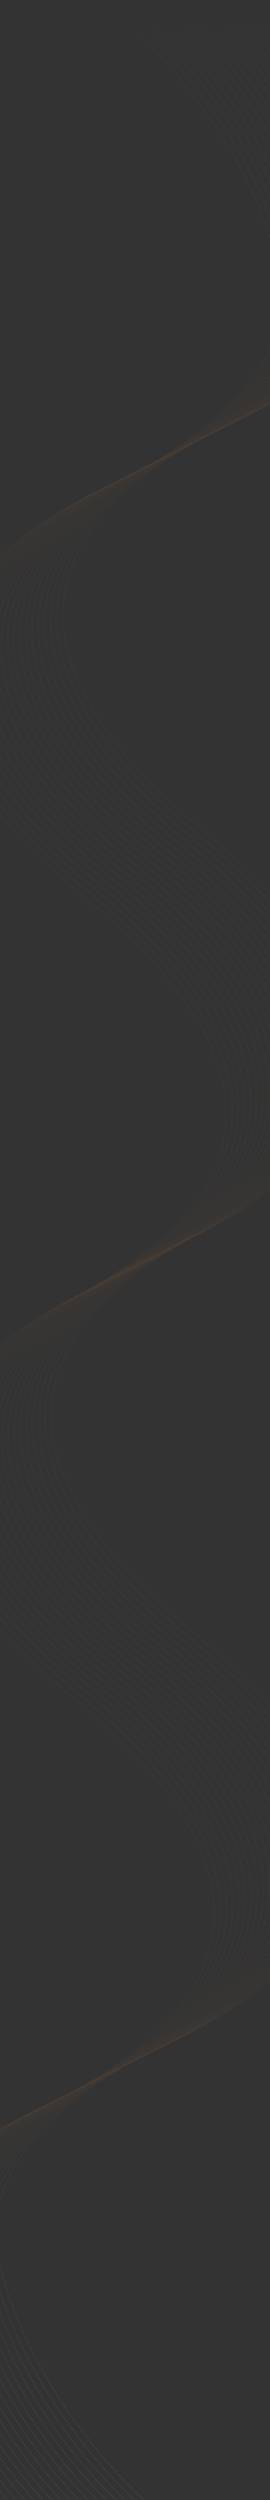 <svg width="375" height="3461" viewBox="0 0 375 3461" fill="none" xmlns="http://www.w3.org/2000/svg">
<rect x="0" y="0" width="375" height="3461" fill="#333333" stroke="none"/>
<g style="mix-blend-mode:plus-lighter" opacity="0.15">
<path fill-rule="evenodd" clip-rule="evenodd" d="M322.606 -75.659C488.118 60.385 578.261 263.689 558.989 356.164C541.478 440.187 467.299 507.57 371.85 560.539C463.295 508.278 533.815 442.315 550.851 360.574C570.176 267.847 479.862 64.391 314.316 -71.681L314.035 -71.34C479.548 64.704 569.691 268.008 550.418 360.484C532.906 444.51 458.722 511.894 363.268 564.865C454.719 512.603 525.244 446.638 542.28 364.893C561.605 272.166 471.292 68.711 305.746 -67.361L305.464 -67.021C470.977 69.023 561.12 272.328 541.847 364.803C524.337 448.823 450.163 516.204 354.719 569.172C446.159 516.912 516.675 450.95 533.709 369.212C553.034 276.485 462.721 73.03 297.174 -63.042L296.894 -62.701C462.406 73.343 552.549 276.647 533.277 369.123C515.766 453.146 441.587 520.528 346.138 573.497C437.583 521.236 508.103 455.273 525.138 373.532C544.463 280.805 454.15 77.35 288.604 -58.722L288.322 -58.382C453.835 77.662 543.978 280.967 524.706 373.443C507.194 457.47 433.008 524.855 337.552 577.825C429.005 525.563 499.532 459.597 516.568 377.852C535.893 285.124 445.579 81.669 280.033 -54.403L279.752 -54.062C445.265 81.982 535.408 285.286 516.135 377.762C498.624 461.785 424.445 529.168 328.995 582.137C420.441 529.876 490.961 463.912 507.997 382.171C527.321 289.444 437.008 85.989 271.462 -50.083L271.181 -49.742C436.693 86.302 526.837 289.605 507.564 382.081C490.053 466.107 415.87 533.491 320.418 586.46C411.867 534.199 482.391 468.234 499.427 386.491C518.752 293.764 428.438 90.308 262.892 -45.764L262.611 -45.423C428.123 90.621 518.267 293.925 498.994 386.401C481.482 470.429 407.295 537.815 311.838 590.785C403.292 538.523 473.819 472.556 490.856 390.81C510.18 298.083 419.867 94.628 254.32 -41.444L254.04 -41.104C419.552 94.94 509.696 298.244 490.423 390.72C473.206 473.332 401.208 539.857 308.075 592.413L308.071 592.406L308.043 592.351C397.17 540.53 465.546 475.447 482.285 395.129C501.61 302.402 411.296 98.947 245.75 -37.125L245.469 -36.784C410.982 99.26 501.125 302.564 481.853 395.04C464.863 476.558 394.533 542.413 303.19 594.639C302.538 594.973 301.887 595.307 301.236 595.642C389.5 543.99 457.086 479.236 473.714 399.449C493.039 306.722 402.726 103.267 237.179 -32.805L237.039 -32.635L236.898 -32.465C402.411 103.579 492.554 306.883 473.281 399.359C456.292 480.878 385.963 546.732 294.62 598.958C293.97 599.29 293.32 599.624 292.671 599.958C380.933 548.306 448.516 483.553 465.144 403.768C484.469 311.041 394.155 107.586 228.609 -28.486L228.328 -28.145C393.841 107.898 483.984 311.203 464.711 403.679C447.722 485.198 377.39 551.054 286.045 603.28C285.396 603.612 284.748 603.944 284.1 604.277C372.362 552.626 439.945 487.873 456.573 408.088C475.898 315.361 385.584 111.905 220.038 -24.166L219.757 -23.826C385.27 112.218 475.413 315.522 456.14 407.998C439.152 489.515 368.824 555.369 277.483 607.594C276.832 607.928 276.18 608.262 275.53 608.597C363.791 556.945 431.374 492.193 448.002 412.408C467.327 319.681 377.013 116.225 211.467 -19.846L211.186 -19.506C376.699 116.538 466.842 319.842 447.569 412.318C430.581 493.833 360.257 559.685 268.92 611.91C268.266 612.244 267.614 612.579 266.962 612.915C355.222 561.264 422.804 496.511 439.431 416.727C458.756 324 368.443 120.545 202.897 -15.527L202.757 -15.357L202.616 -15.187C368.128 120.857 458.272 324.161 438.999 416.637C422.01 498.154 351.683 564.007 260.343 616.233C259.688 616.568 259.035 616.903 258.382 617.24C346.647 565.587 414.233 500.833 430.861 421.046C450.186 328.319 359.872 124.863 194.326 -11.208L194.045 -10.867C359.558 125.176 449.701 328.48 430.428 420.956C413.439 502.475 343.109 568.33 251.765 620.556C251.113 620.889 250.463 621.223 249.813 621.558C338.077 569.906 405.662 505.152 422.29 425.366C441.615 332.639 351.302 129.183 185.755 -6.888L185.615 -6.718L185.474 -6.548C350.987 129.496 441.13 332.8 421.858 425.276C404.869 506.792 334.543 572.645 243.204 624.87C242.549 625.206 241.894 625.541 241.241 625.878C329.505 574.226 397.091 509.472 413.719 429.685C433.044 336.958 342.731 133.503 177.184 -2.569L176.904 -2.229C342.416 133.815 432.559 337.119 413.287 429.595C396.298 511.111 325.973 576.964 234.634 629.189C233.98 629.524 233.326 629.859 232.674 630.195C320.936 578.544 388.521 513.79 405.148 434.004C424.473 341.277 334.16 137.822 168.614 1.751L168.473 1.921L168.333 2.091C333.845 138.135 423.989 341.439 404.716 433.915C387.727 515.434 317.396 581.289 226.052 633.515C225.4 633.849 224.748 634.183 224.097 634.518C312.363 582.866 379.95 518.112 396.578 438.324C415.903 345.597 325.59 142.142 160.043 6.07L159.903 6.241L159.762 6.41C325.275 142.454 415.418 345.759 396.145 438.234C379.157 519.75 308.831 585.603 217.493 637.828C216.84 638.162 216.189 638.497 215.538 638.832C303.798 587.18 371.379 522.428 388.007 442.644C407.332 349.917 317.018 146.462 151.472 10.39L151.191 10.73C316.704 146.774 406.847 350.078 387.574 442.554C370.587 524.065 300.269 589.916 208.937 642.14C207.671 642.788 206.407 643.438 205.146 644.091L205.123 644.044C202.259 645.487 199.409 646.943 196.575 648.411L196.552 648.363C193.688 649.806 190.839 651.263 188.005 652.73L187.981 652.682C185.117 654.126 182.268 655.582 179.434 657.049L179.411 657.002C176.547 658.445 173.698 659.901 170.864 661.368L170.84 661.321C167.976 662.765 165.127 664.221 162.293 665.689L162.269 665.641C159.405 667.084 156.556 668.54 153.722 670.007L153.699 669.96C150.835 671.404 147.985 672.86 145.151 674.327L145.128 674.28C142.264 675.723 139.415 677.179 136.581 678.647L136.557 678.599C27.139 733.743 -60.98 806.157 -80.3 898.864C-99.625 991.591 -50.104 1104.5 115.442 1240.57L115.45 1240.56C279.83 1376.08 328.845 1488.46 309.627 1580.67C290.35 1673.17 202.402 1745.5 93.003 1800.63L93.103 1800.83L93.203 1801.03C96.067 1799.58 98.916 1798.13 101.75 1796.66L101.773 1796.71C104.637 1795.26 107.486 1793.81 110.32 1792.34L110.344 1792.39C113.208 1790.94 116.057 1789.49 118.891 1788.02L118.915 1788.07C121.779 1786.63 124.628 1785.17 127.462 1783.7L127.485 1783.75C130.349 1782.31 133.198 1780.85 136.032 1779.38L136.056 1779.43C138.92 1777.99 141.769 1776.53 144.603 1775.06L144.627 1775.11C147.491 1773.67 150.34 1772.21 153.174 1770.74L153.198 1770.79C156.062 1769.35 158.91 1767.89 161.744 1766.42L161.768 1766.47C164.632 1765.03 167.481 1763.57 170.316 1762.1L170.339 1762.15C173.203 1760.71 176.052 1759.25 178.885 1757.79L178.909 1757.83C181.774 1756.39 184.623 1754.93 187.457 1753.47L187.48 1753.51C190.344 1752.07 193.193 1750.61 196.027 1749.15L196.051 1749.19C198.915 1747.75 201.764 1746.29 204.598 1744.83L204.622 1744.87C207.486 1743.43 210.334 1741.97 213.168 1740.51L213.192 1740.55C216.056 1739.11 218.905 1737.66 221.739 1736.19L221.763 1736.24C224.627 1734.79 227.476 1733.34 230.31 1731.87L230.333 1731.92C233.198 1730.47 236.047 1729.02 238.881 1727.55L238.905 1727.6C241.769 1726.15 244.618 1724.7 247.452 1723.23L247.475 1723.28C250.339 1721.83 253.188 1720.38 256.022 1718.91L256.046 1718.96C258.91 1717.51 261.759 1716.06 264.593 1714.59L264.616 1714.64C374.034 1659.49 462.153 1587.08 481.474 1494.37C500.799 1401.65 451.278 1288.74 285.732 1152.67L285.725 1152.68C121.344 1017.15 72.329 904.777 91.546 812.565C108.534 731.053 178.853 665.201 270.185 612.978C271.451 612.33 272.714 611.68 273.974 611.028L273.998 611.075C276.862 609.631 279.711 608.175 282.546 606.708L282.569 606.756C285.433 605.312 288.282 603.856 291.116 602.389L291.139 602.436C294.004 600.993 296.853 599.537 299.687 598.069L299.71 598.117C302.574 596.673 305.423 595.217 308.257 593.75L308.281 593.797C311.145 592.354 313.994 590.897 316.828 589.43L316.852 589.478C319.716 588.034 322.565 586.578 325.399 585.111L325.422 585.158C328.286 583.715 331.136 582.259 333.969 580.792L333.993 580.839C336.857 579.395 339.707 577.939 342.541 576.472L342.564 576.519C451.982 521.375 540.1 448.962 559.421 356.254C578.746 263.527 488.433 60.072 322.887 -76L322.606 -75.659ZM107.271 694.58C15.826 746.84 -54.694 812.804 -71.73 894.545C-91.055 987.272 -41.534 1100.18 124.012 1236.25L124.02 1236.24C288.401 1371.76 337.415 1484.14 318.198 1576.35C300.685 1660.38 226.496 1727.77 131.036 1780.74C222.493 1728.48 293.023 1662.51 310.06 1580.76C329.385 1488.04 279.864 1375.13 114.317 1239.06L114.31 1239.07C-50.071 1103.54 -99.086 991.166 -79.868 898.954C-62.357 814.931 11.822 747.549 107.271 694.58ZM115.853 690.254C24.402 742.516 -46.123 808.481 -63.159 890.225C-82.484 982.952 -32.963 1095.86 132.583 1231.93L132.591 1231.92C296.971 1367.44 345.986 1479.82 326.769 1572.03C309.257 1656.06 235.075 1723.44 139.622 1776.41C231.071 1724.15 301.595 1658.19 318.631 1576.44C337.956 1483.72 288.435 1370.81 122.888 1234.74L122.881 1234.75C-41.499 1099.22 -90.515 986.847 -71.297 894.634C-53.785 810.608 20.399 743.224 115.853 690.254ZM124.402 685.946C32.962 738.206 -37.554 804.168 -54.589 885.906C-73.913 978.633 -24.392 1091.54 141.154 1227.61L141.162 1227.6C305.542 1363.13 354.557 1475.5 335.339 1567.71C317.827 1651.74 243.641 1719.13 148.183 1772.1C239.637 1719.84 310.165 1653.87 327.201 1572.12C346.526 1479.4 297.005 1366.49 131.459 1230.42L131.451 1230.43C-32.929 1094.9 -81.944 982.527 -62.726 890.315C-45.216 806.295 28.958 738.915 124.402 685.946ZM132.983 681.621C41.538 733.882 -28.982 799.845 -46.017 881.586C-65.342 974.313 -15.821 1087.22 149.725 1223.29L149.733 1223.28C314.113 1358.81 363.128 1471.18 343.91 1563.39C326.398 1647.43 252.207 1714.81 156.745 1767.78C248.203 1715.52 318.735 1649.55 335.772 1567.8C355.097 1475.08 305.576 1362.17 140.029 1226.1L140.022 1226.11C-24.358 1090.58 -73.374 978.208 -54.156 885.996C-36.645 801.973 37.534 734.59 132.983 681.621ZM141.569 677.294C50.116 729.556 -20.411 795.521 -37.447 877.267C-56.772 969.994 -7.251 1082.9 158.296 1218.97L158.303 1218.96C322.683 1354.49 371.699 1466.86 352.481 1559.07C334.969 1643.1 260.783 1710.49 165.327 1763.46C256.78 1711.2 327.306 1645.23 344.343 1563.48C363.668 1470.76 314.147 1357.85 148.6 1221.78L148.593 1221.79C-15.787 1086.26 -64.802 973.888 -45.585 881.676C-28.073 797.649 46.113 730.264 141.569 677.294ZM150.125 672.982C58.679 725.243 -11.84 791.206 -28.876 872.948C-48.201 965.675 1.32 1078.58 166.867 1214.65L166.874 1214.64C331.254 1350.17 380.269 1462.54 361.052 1554.76C343.54 1638.78 269.353 1706.17 173.896 1759.14C265.35 1706.88 335.877 1640.91 352.914 1559.16C372.238 1466.44 322.717 1353.53 157.171 1217.46L157.164 1217.47C-7.217 1081.94 -56.232 969.569 -37.014 877.357C-19.503 793.333 54.676 725.951 150.125 672.982ZM158.703 668.658C67.254 720.92 -3.27 786.884 -20.306 868.628C-39.631 961.355 9.89 1074.26 175.437 1210.33L175.444 1210.32C339.825 1345.85 388.84 1458.22 369.622 1550.44C352.111 1634.46 277.928 1701.85 182.474 1754.82C273.924 1702.55 344.448 1636.59 361.484 1554.85C380.809 1462.12 331.288 1349.21 165.742 1213.14L165.735 1213.15C1.354 1077.63 -47.661 965.25 -28.443 873.037C-10.932 789.012 63.251 721.628 158.703 668.658ZM167.283 664.333C75.829 716.596 5.302 782.562 -11.735 864.309C-31.059 957.036 18.462 1069.94 184.008 1206.01L184.016 1206C348.396 1341.53 397.41 1453.9 378.193 1546.12C360.682 1630.14 286.503 1697.52 191.054 1750.49C282.5 1698.23 353.019 1632.27 370.055 1550.53C389.38 1457.8 339.859 1344.89 174.312 1208.82L174.305 1208.83C9.925 1073.31 -39.09 960.93 -19.873 868.718C-2.361 784.69 71.826 717.304 167.283 664.333ZM171.05 662.712L171.078 662.767C81.951 714.588 13.574 779.672 -3.164 859.989C-22.489 952.716 27.032 1065.62 192.578 1201.69L192.586 1201.69C356.966 1337.21 405.982 1449.58 386.764 1541.8C369.254 1625.82 295.079 1693.2 199.635 1746.17C291.076 1693.91 361.591 1627.94 378.625 1546.21C397.95 1453.48 348.429 1340.57 182.883 1204.5L182.876 1204.51C18.495 1068.99 -30.52 956.61 -11.302 864.398C5.915 781.786 77.913 715.261 171.046 662.705L171.05 662.712ZM177.885 659.477C89.621 711.129 22.035 775.883 5.407 855.669C-13.918 948.396 35.603 1061.3 201.149 1197.37L201.157 1197.37C365.537 1332.89 414.552 1445.27 395.334 1537.48C377.823 1621.5 303.64 1688.89 208.188 1741.86C299.637 1689.59 370.161 1623.63 387.197 1541.89C406.521 1449.16 357 1336.25 191.454 1200.18L191.446 1200.19C27.066 1064.67 -21.949 952.291 -2.731 860.079C14.258 778.56 84.588 712.705 175.932 660.479C176.583 660.145 177.235 659.812 177.885 659.477ZM186.451 655.16C98.189 706.811 30.605 771.565 13.977 851.35C-5.348 944.077 44.173 1056.98 209.719 1193.06L209.727 1193.05C374.108 1328.57 423.123 1440.95 403.905 1533.16C386.394 1617.18 312.216 1684.56 216.768 1737.53C308.213 1685.27 378.731 1619.31 395.767 1537.57C415.092 1444.84 365.571 1331.93 200.024 1195.86L200.018 1195.87C35.637 1060.35 -13.378 947.971 5.839 855.759C22.828 774.241 93.157 708.387 184.5 656.161C185.151 655.828 185.801 655.494 186.451 655.16ZM195.02 650.841C106.759 702.492 39.176 767.246 22.548 847.031C3.223 939.758 52.744 1052.66 218.291 1188.74L218.298 1188.73C382.678 1324.25 431.693 1436.63 412.476 1528.84C394.965 1612.86 320.791 1680.24 225.347 1733.21C316.788 1680.95 387.303 1614.99 404.338 1533.25C423.663 1440.52 374.141 1327.61 208.595 1191.54L208.588 1191.55C44.208 1056.03 -4.808 943.652 14.41 851.44C31.399 769.92 101.73 704.065 193.075 651.839C193.724 651.507 194.373 651.174 195.02 650.841ZM203.592 646.521C115.33 698.172 47.747 762.926 31.119 842.711C11.794 935.438 61.315 1048.34 226.861 1184.42L226.869 1184.41C391.249 1319.93 440.264 1432.31 421.047 1524.52C403.535 1608.55 329.348 1675.93 233.89 1728.9C325.344 1676.64 395.872 1610.67 412.908 1528.93C432.233 1436.2 382.712 1323.29 217.166 1187.22L217.158 1187.23C52.778 1051.71 3.763 939.333 22.981 847.12C39.97 765.602 110.299 699.748 201.641 647.522C202.292 647.189 202.942 646.855 203.592 646.521ZM212.159 642.203C123.899 693.854 56.317 758.607 39.69 838.391C20.365 931.118 69.885 1044.03 235.432 1180.1L235.439 1180.09C399.82 1315.61 448.834 1427.99 429.617 1520.2C412.105 1604.22 337.923 1671.61 242.47 1724.58C333.92 1672.32 404.443 1606.35 421.479 1524.61C440.804 1431.88 391.283 1318.97 225.737 1182.9L225.73 1182.91C61.349 1047.39 12.334 935.013 31.552 842.801C48.54 761.286 118.863 695.434 210.199 643.21C210.853 642.875 211.506 642.539 212.159 642.203ZM220.737 637.88C132.473 689.532 64.888 754.286 48.26 834.073C28.936 926.8 78.456 1039.71 244.003 1175.78L244.01 1175.77C408.391 1311.29 457.406 1423.67 438.188 1515.88C420.677 1599.9 346.497 1667.29 251.048 1720.26C342.494 1667.99 413.014 1602.03 430.049 1520.29C449.374 1427.56 399.853 1314.66 234.307 1178.58L234.299 1178.59C69.919 1043.07 20.904 930.694 40.122 838.482C57.11 756.964 127.438 691.111 218.778 638.885C219.432 638.551 220.085 638.216 220.737 637.88ZM229.306 633.561C141.043 685.213 73.459 749.966 56.831 829.752C37.506 922.479 87.027 1035.39 252.573 1171.46L252.581 1171.45C416.961 1306.97 465.976 1419.35 446.758 1511.56C429.246 1595.59 355.061 1662.97 259.605 1715.94C351.058 1663.68 421.584 1597.72 438.62 1515.97C457.945 1423.24 408.424 1310.34 242.878 1174.26L242.871 1174.27C78.49 1038.75 29.475 926.374 48.693 834.162C65.682 752.643 136.012 686.788 227.356 634.562C228.007 634.229 228.657 633.895 229.306 633.561ZM237.881 629.24C149.616 680.892 82.03 745.646 65.402 825.433C46.077 918.16 95.598 1031.07 261.144 1167.14L261.152 1167.13C425.532 1302.65 474.547 1415.03 455.329 1507.24C437.818 1591.26 363.639 1658.65 268.19 1711.62C359.636 1659.35 430.155 1593.39 447.191 1511.65C466.516 1418.92 416.995 1306.02 251.449 1169.95L251.441 1169.95C87.061 1034.43 38.046 922.055 57.263 829.842C74.252 748.326 144.578 682.473 235.918 630.248C236.573 629.912 237.227 629.576 237.881 629.24ZM246.448 624.922C158.185 676.574 90.6 741.328 73.972 821.114C54.648 913.841 104.169 1026.75 269.715 1162.82L269.722 1162.81C434.103 1298.33 483.118 1410.71 463.9 1502.92C446.389 1586.94 372.215 1654.32 276.772 1707.29C368.212 1655.03 438.727 1589.07 455.762 1507.33C475.087 1414.6 425.566 1301.7 260.019 1165.63L260.012 1165.63C95.632 1030.11 46.617 917.735 65.834 825.523C82.823 744.006 153.15 678.152 244.49 625.927C245.143 625.593 245.796 625.258 246.448 624.922ZM255.024 620.6C166.758 672.252 99.171 737.006 82.543 816.794C63.218 909.521 112.739 1022.43 278.285 1158.5L278.293 1158.49C442.674 1294.01 491.688 1406.39 472.471 1498.6C454.959 1582.63 380.775 1650.01 285.32 1702.98C376.771 1650.72 447.296 1584.76 464.332 1503.01C483.657 1410.28 434.137 1297.38 268.591 1161.31L268.583 1161.32C104.203 1025.79 55.187 913.416 74.405 821.204C91.394 739.685 161.723 673.83 253.067 621.605C253.72 621.27 254.372 620.935 255.024 620.6ZM263.587 616.285C175.325 667.936 107.742 732.69 91.114 812.475C71.789 905.202 121.31 1018.11 286.856 1154.18L286.864 1154.17C451.244 1289.69 500.259 1402.07 481.041 1494.28C463.53 1578.31 389.351 1645.69 293.902 1698.66C385.348 1646.4 455.868 1580.43 472.903 1498.69C492.228 1405.97 442.707 1293.06 277.161 1156.99L277.153 1157C112.773 1021.47 63.758 909.096 82.976 816.884C99.964 735.369 170.288 669.516 261.626 617.291C262.28 616.956 262.934 616.621 263.587 616.285ZM175.685 660.111C175.668 660.12 175.651 660.128 175.634 660.136C175.698 660.101 175.762 660.065 175.827 660.03C175.779 660.057 175.732 660.084 175.685 660.111ZM303.294 595.089C303.342 595.062 303.389 595.034 303.437 595.007C303.453 594.998 303.47 594.99 303.487 594.982C303.423 595.017 303.358 595.053 303.294 595.089Z" fill="url(#paint0_linear_7177_211)"/>
<path fill-rule="evenodd" clip-rule="evenodd" d="M62.395 3576.66C-103.118 3440.62 -193.261 3237.31 -173.989 3144.84C-156.478 3060.81 -82.299 2993.43 13.15 2940.46C-78.295 2992.72 -148.815 3058.69 -165.851 3140.43C-185.176 3233.15 -94.862 3436.61 70.684 3572.68L70.965 3572.34C-94.548 3436.3 -184.691 3232.99 -165.418 3140.52C-147.906 3056.49 -73.722 2989.11 21.732 2936.14C-69.719 2988.4 -140.244 3054.36 -157.28 3136.11C-176.605 3228.83 -86.292 3432.29 79.254 3568.36L79.536 3568.02C-85.977 3431.98 -176.12 3228.67 -156.847 3136.2C-139.337 3052.18 -65.163 2984.8 30.281 2931.83C-61.16 2984.09 -131.675 3050.05 -148.709 3131.79C-168.034 3224.51 -77.721 3427.97 87.826 3564.04L88.106 3563.7C-77.406 3427.66 -167.549 3224.35 -148.277 3131.88C-130.766 3047.85 -56.587 2980.47 38.862 2927.5C-52.583 2979.76 -123.103 3045.73 -140.138 3127.47C-159.463 3220.19 -69.15 3423.65 96.397 3559.72L96.678 3559.38C-68.835 3423.34 -158.978 3220.03 -139.706 3127.56C-122.194 3043.53 -48.008 2976.15 47.448 2923.18C-44.005 2975.44 -114.531 3041.4 -131.568 3123.15C-150.893 3215.88 -60.579 3419.33 104.967 3555.4L105.248 3555.06C-60.265 3419.02 -150.408 3215.71 -131.135 3123.24C-113.624 3039.22 -39.445 2971.83 56.005 2918.86C-35.441 2971.12 -105.961 3037.09 -122.997 3118.83C-142.321 3211.56 -52.008 3415.01 113.538 3551.08L113.819 3550.74C-51.694 3414.7 -141.837 3211.39 -122.564 3118.92C-105.053 3034.89 -30.87 2967.51 64.582 2914.54C-26.867 2966.8 -97.391 3032.77 -114.427 3114.51C-133.752 3207.24 -43.438 3410.69 122.108 3546.76L122.389 3546.42C-43.123 3410.38 -133.267 3207.08 -113.994 3114.6C-96.482 3030.57 -22.295 2963.19 73.162 2910.22C-18.291 2962.48 -88.819 3028.44 -105.855 3110.19C-125.18 3202.92 -34.867 3406.37 130.68 3542.44L130.96 3542.1C-34.552 3406.06 -124.696 3202.76 -105.423 3110.28C-88.206 3027.67 -16.208 2961.14 76.925 2908.59L76.929 2908.59L76.957 2908.65C-12.17 2960.47 -80.546 3025.55 -97.285 3105.87C-116.61 3198.6 -26.296 3402.05 139.25 3538.12L139.531 3537.78C-25.982 3401.74 -116.125 3198.44 -96.853 3105.96C-79.864 3024.44 -9.533 2958.59 81.811 2906.36C82.462 2906.03 83.113 2905.69 83.763 2905.36C-4.501 2957.01 -72.086 3021.76 -88.714 3101.55C-108.039 3194.28 -17.726 3397.73 147.821 3533.8L147.961 3533.63L148.102 3533.47C-17.411 3397.42 -107.554 3194.12 -88.281 3101.64C-71.292 3020.12 -0.963 2954.27 90.38 2902.04C91.03 2901.71 91.68 2901.38 92.329 2901.04C4.067 2952.69 -63.516 3017.45 -80.144 3097.23C-99.469 3189.96 -9.155 3393.41 156.391 3529.49L156.672 3529.15C-8.84 3393.1 -98.984 3189.8 -79.712 3097.32C-62.722 3015.8 7.61 2949.95 98.955 2897.72C99.604 2897.39 100.252 2897.06 100.9 2896.72C12.638 2948.37 -54.945 3013.13 -71.573 3092.91C-90.898 3185.64 -0.584 3389.09 164.962 3525.17L165.243 3524.83C-0.27 3388.78 -90.413 3185.48 -71.14 3093C-54.151 3011.49 16.176 2945.63 107.517 2893.41C108.168 2893.07 108.82 2892.74 109.47 2892.4C21.209 2944.05 -46.374 3008.81 -63.002 3088.59C-82.327 3181.32 7.987 3384.77 173.533 3520.85L173.814 3520.51C8.301 3384.46 -81.842 3181.16 -62.569 3088.68C-45.581 3007.17 24.743 2941.31 116.08 2889.09C116.734 2888.76 117.386 2888.42 118.038 2888.09C29.778 2939.74 -37.804 3004.49 -54.431 3084.27C-73.756 3177 16.557 3380.46 182.103 3516.53L182.243 3516.36L182.384 3516.19C16.872 3380.14 -73.272 3176.84 -53.999 3084.36C-37.01 3002.85 33.317 2936.99 124.657 2884.77C125.312 2884.43 125.965 2884.1 126.618 2883.76C38.353 2935.41 -29.233 3000.17 -45.861 3079.95C-65.186 3172.68 25.128 3376.14 190.674 3512.21L190.955 3511.87C25.442 3375.82 -64.701 3172.52 -45.428 3080.04C-28.439 2998.52 41.891 2932.67 133.235 2880.44C133.887 2880.11 134.537 2879.78 135.187 2879.44C46.923 2931.09 -20.662 2995.85 -37.29 3075.63C-56.615 3168.36 33.699 3371.82 199.245 3507.89L199.385 3507.72L199.526 3507.55C34.013 3371.5 -56.13 3168.2 -36.858 3075.72C-19.869 2994.21 50.457 2928.35 141.796 2876.13C142.451 2875.79 143.106 2875.46 143.759 2875.12C55.495 2926.77 -12.091 2991.53 -28.719 3071.31C-48.044 3164.04 42.269 3367.5 207.816 3503.57L208.096 3503.23C42.584 3367.19 -47.559 3163.88 -28.287 3071.41C-11.298 2989.89 59.027 2924.04 150.366 2871.81C151.02 2871.48 151.674 2871.14 152.326 2870.8C64.064 2922.46 -3.521 2987.21 -20.148 3067C-39.473 3159.72 50.84 3363.18 216.386 3499.25L216.527 3499.08L216.667 3498.91C51.155 3362.86 -38.989 3159.56 -19.716 3067.09C-2.727 2985.57 67.604 2919.71 158.948 2867.49C159.6 2867.15 160.252 2866.82 160.903 2866.48C72.637 2918.13 5.05 2982.89 -11.578 3062.68C-30.903 3155.4 59.41 3358.86 224.957 3494.93L225.097 3494.76L225.238 3494.59C59.725 3358.55 -30.418 3155.24 -11.145 3062.77C5.843 2981.25 76.169 2915.4 167.507 2863.17C168.16 2862.84 168.811 2862.5 169.462 2862.17C81.202 2913.82 13.621 2978.57 -3.007 3058.36C-22.332 3151.08 67.981 3354.54 233.528 3490.61L233.809 3490.27C68.296 3354.23 -21.847 3150.92 -2.574 3058.45C14.413 2976.94 84.731 2911.08 176.063 2858.86C177.329 2858.21 178.593 2857.56 179.854 2856.91L179.877 2856.96C182.741 2855.51 185.591 2854.06 188.425 2852.59L188.448 2852.64C191.312 2851.19 194.161 2849.74 196.995 2848.27L197.019 2848.32C199.883 2846.87 202.732 2845.42 205.566 2843.95L205.59 2844C208.453 2842.55 211.302 2841.1 214.136 2839.63L214.16 2839.68C217.024 2838.24 219.873 2836.78 222.707 2835.31L222.731 2835.36C225.595 2833.92 228.444 2832.46 231.278 2830.99L231.301 2831.04C234.165 2829.6 237.015 2828.14 239.849 2826.67L239.872 2826.72C242.736 2825.28 245.585 2823.82 248.419 2822.35L248.443 2822.4C357.861 2767.26 445.98 2694.84 465.301 2602.14C484.625 2509.41 435.104 2396.5 269.558 2260.43L269.55 2260.44C105.17 2124.92 56.155 2012.54 75.373 1920.33C94.65 1827.83 182.598 1755.5 291.997 1700.37L291.897 1700.17L291.797 1699.97C288.933 1701.42 286.084 1702.87 283.25 1704.34L283.227 1704.29C280.363 1705.74 277.514 1707.19 274.68 1708.66L274.656 1708.61C271.792 1710.06 268.943 1711.51 266.109 1712.98L266.085 1712.93C263.221 1714.38 260.372 1715.83 257.538 1717.3L257.515 1717.25C254.651 1718.69 251.802 1720.15 248.968 1721.62L248.944 1721.57C246.08 1723.01 243.231 1724.47 240.397 1725.94L240.373 1725.89C237.509 1727.33 234.66 1728.79 231.826 1730.26L231.802 1730.21C228.938 1731.65 226.09 1733.11 223.256 1734.58L223.232 1734.53C220.368 1735.97 217.519 1737.43 214.684 1738.9L214.661 1738.85C211.797 1740.29 208.948 1741.75 206.115 1743.21L206.091 1743.17C203.226 1744.61 200.377 1746.07 197.543 1747.53L197.52 1747.49C194.656 1748.93 191.807 1750.39 188.973 1751.85L188.949 1751.81C186.085 1753.25 183.236 1754.71 180.402 1756.17L180.378 1756.13C177.514 1757.57 174.666 1759.03 171.832 1760.49L171.808 1760.45C168.944 1761.89 166.095 1763.34 163.261 1764.81L163.237 1764.77C160.373 1766.21 157.524 1767.66 154.69 1769.13L154.667 1769.08C151.802 1770.53 148.953 1771.98 146.119 1773.45L146.095 1773.4C143.231 1774.85 140.382 1776.3 137.548 1777.77L137.525 1777.72C134.661 1779.17 131.812 1780.62 128.978 1782.09L128.954 1782.04C126.09 1783.49 123.241 1784.94 120.407 1786.41L120.384 1786.36C10.966 1841.51 -77.153 1913.92 -96.474 2006.63C-115.799 2099.35 -66.278 2212.26 99.268 2348.33L99.275 2348.32C263.656 2483.85 312.671 2596.22 293.454 2688.44C276.466 2769.95 206.147 2835.8 114.815 2888.02C113.549 2888.67 112.286 2889.32 111.026 2889.97L111.002 2889.93C108.138 2891.37 105.289 2892.82 102.454 2894.29L102.431 2894.24C99.567 2895.69 96.718 2897.14 93.885 2898.61L93.861 2898.56C90.996 2900.01 88.147 2901.46 85.313 2902.93L85.29 2902.88C82.426 2904.33 79.577 2905.78 76.743 2907.25L76.719 2907.2C73.855 2908.65 71.006 2910.1 68.172 2911.57L68.148 2911.52C65.284 2912.97 62.435 2914.42 59.601 2915.89L59.578 2915.84C56.714 2917.29 53.864 2918.74 51.031 2920.21L51.007 2920.16C48.143 2921.6 45.294 2923.06 42.459 2924.53L42.436 2924.48C-66.982 2979.63 -155.1 3052.04 -174.421 3144.75C-193.746 3237.47 -103.433 3440.93 62.113 3577L62.395 3576.66ZM277.729 2806.42C369.174 2754.16 439.694 2688.2 456.73 2606.46C476.055 2513.73 426.534 2400.82 260.988 2264.75L260.98 2264.76C96.599 2129.24 47.585 2016.86 66.802 1924.65C84.315 1840.62 158.504 1773.23 253.964 1720.26C162.507 1772.52 91.977 1838.49 74.94 1920.24C55.615 2012.96 105.136 2125.87 270.683 2261.94L270.69 2261.93C435.07 2397.46 484.086 2509.83 464.868 2602.05C447.357 2686.07 373.178 2753.45 277.729 2806.42ZM269.147 2810.75C360.598 2758.48 431.123 2692.52 448.159 2610.77C467.484 2518.05 417.963 2405.14 252.417 2269.07L252.409 2269.08C88.028 2133.56 39.014 2021.18 58.231 1928.97C75.743 1844.94 149.925 1777.56 245.378 1724.59C153.929 1776.85 83.405 1842.81 66.369 1924.56C47.044 2017.28 96.565 2130.19 262.112 2266.26L262.119 2266.25C426.499 2401.78 475.515 2514.15 456.297 2606.37C438.785 2690.39 364.601 2757.78 269.147 2810.75ZM260.598 2815.05C352.038 2762.79 422.554 2696.83 439.589 2615.09C458.913 2522.37 409.392 2409.46 243.846 2273.39L243.838 2273.4C79.458 2137.87 30.443 2025.5 49.661 1933.29C67.173 1849.26 141.359 1781.87 236.817 1728.9C145.363 1781.16 74.835 1847.13 57.799 1928.88C38.474 2021.6 87.995 2134.51 253.541 2270.58L253.549 2270.57C417.929 2406.1 466.944 2518.47 447.726 2610.69C430.216 2694.71 356.042 2762.09 260.598 2815.05ZM252.017 2819.38C343.462 2767.12 413.982 2701.15 431.017 2619.41C450.342 2526.69 400.821 2413.78 235.275 2277.71L235.267 2277.72C70.887 2142.19 21.872 2029.82 41.09 1937.61C58.602 1853.58 132.793 1786.19 228.255 1733.22C136.797 1785.48 66.265 1851.45 49.228 1933.2C29.903 2025.92 79.424 2138.83 244.971 2274.9L244.978 2274.89C409.358 2410.42 458.374 2522.79 439.156 2615C421.645 2699.03 347.466 2766.41 252.017 2819.38ZM243.431 2823.71C334.884 2771.44 405.411 2705.48 422.447 2623.73C441.772 2531.01 392.251 2418.1 226.704 2282.03L226.697 2282.04C62.317 2146.51 13.302 2034.14 32.519 1941.93C50.031 1857.9 124.217 1790.51 219.673 1737.54C128.22 1789.8 57.694 1855.77 40.657 1937.52C21.332 2030.24 70.853 2143.15 236.4 2279.22L236.407 2279.21C400.787 2414.74 449.803 2527.11 430.585 2619.32C413.073 2703.35 338.887 2770.74 243.431 2823.71ZM234.875 2828.02C326.321 2775.76 396.84 2709.79 413.876 2628.05C433.201 2535.33 383.68 2422.42 218.133 2286.35L218.126 2286.36C53.746 2150.83 4.731 2038.46 23.948 1946.24C41.46 1862.22 115.647 1794.83 211.104 1741.86C119.65 1794.12 49.123 1860.09 32.087 1941.84C12.762 2034.56 62.283 2147.47 227.829 2283.54L227.836 2283.53C392.217 2419.06 441.232 2531.43 422.014 2623.64C404.503 2707.67 330.324 2775.05 234.875 2828.02ZM226.297 2832.34C317.746 2780.08 388.27 2714.12 405.306 2632.37C424.631 2539.65 375.11 2426.74 209.563 2290.67L209.556 2290.68C45.175 2155.15 -3.84 2042.78 15.378 1950.56C32.889 1866.54 107.072 1799.15 202.526 1746.18C111.076 1798.45 40.552 1864.41 23.516 1946.15C4.191 2038.88 53.712 2151.79 219.258 2287.86L219.265 2287.85C383.646 2423.37 432.661 2535.75 413.443 2627.96C395.932 2711.99 321.75 2779.37 226.297 2832.34ZM217.717 2836.67C309.171 2784.4 379.698 2718.44 396.735 2636.69C416.06 2543.96 366.539 2431.06 200.992 2294.99L200.984 2295C36.604 2159.47 -12.411 2047.1 6.807 1954.88C24.318 1870.86 98.497 1803.48 193.946 1750.51C102.5 1802.77 31.981 1868.73 14.945 1950.47C-4.38 2043.2 45.142 2156.11 210.688 2292.18L210.695 2292.17C375.075 2427.69 424.091 2540.07 404.873 2632.28C387.361 2716.31 313.174 2783.7 217.717 2836.67ZM213.95 2838.29L213.922 2838.23C303.049 2786.41 371.426 2721.33 388.164 2641.01C407.489 2548.28 357.968 2435.38 192.422 2299.31L192.414 2299.31C28.034 2163.79 -20.982 2051.42 -1.764 1959.2C15.746 1875.18 89.921 1807.8 185.365 1754.83C93.924 1807.09 23.409 1873.06 6.375 1954.79C-12.95 2047.52 36.571 2160.43 202.117 2296.5L202.124 2296.49C366.505 2432.01 415.52 2544.39 396.302 2636.6C379.085 2719.21 307.087 2785.74 213.954 2838.29L213.95 2838.29ZM207.115 2841.52C295.379 2789.87 362.965 2725.12 379.593 2645.33C398.918 2552.6 349.397 2439.7 183.851 2303.63L183.843 2303.63C19.463 2168.11 -29.552 2055.73 -10.334 1963.52C7.177 1879.5 81.36 1812.11 176.812 1759.14C85.363 1811.41 14.839 1877.37 -2.197 1959.11C-21.521 2051.84 28 2164.75 193.546 2300.82L193.554 2300.81C357.934 2436.33 406.949 2548.71 387.731 2640.92C370.742 2722.44 300.412 2788.3 209.068 2840.52C208.417 2840.85 207.765 2841.19 207.115 2841.52ZM198.549 2845.84C286.811 2794.19 354.395 2729.44 371.023 2649.65C390.348 2556.92 340.827 2444.02 175.281 2307.94L175.273 2307.95C10.892 2172.43 -38.123 2060.05 -18.905 1967.84C-1.394 1883.82 72.784 1816.44 168.232 1763.47C76.787 1815.73 6.269 1881.69 -10.767 1963.43C-30.091 2056.16 19.429 2169.07 184.976 2305.14L184.982 2305.13C349.363 2440.65 398.378 2553.03 379.161 2645.24C362.172 2726.76 291.843 2792.61 200.5 2844.84C199.849 2845.17 199.199 2845.51 198.549 2845.84ZM189.98 2850.16C278.241 2798.51 345.824 2733.75 362.452 2653.97C381.777 2561.24 332.256 2448.34 166.709 2312.26L166.702 2312.27C2.322 2176.75 -46.693 2064.37 -27.476 1972.16C-9.965 1888.14 64.209 1820.76 159.653 1767.79C68.212 1820.05 -2.303 1886.01 -19.338 1967.75C-38.663 2060.48 10.858 2173.39 176.405 2309.46L176.412 2309.45C340.792 2444.97 389.808 2557.35 370.59 2649.56C353.601 2731.08 283.27 2796.93 191.925 2849.16C191.276 2849.49 190.627 2849.83 189.98 2850.16ZM181.408 2854.48C269.67 2802.83 337.253 2738.07 353.881 2658.29C373.206 2565.56 323.685 2452.66 158.139 2316.58L158.131 2316.59C-6.249 2181.07 -55.264 2068.69 -36.047 1976.48C-18.535 1892.45 55.653 1825.07 151.11 1772.1C59.656 1824.36 -10.872 1890.33 -27.908 1972.07C-47.233 2064.8 2.288 2177.71 167.834 2313.78L167.842 2313.77C332.222 2449.29 381.237 2561.67 362.019 2653.88C345.03 2735.4 274.701 2801.25 183.359 2853.48C182.708 2853.81 182.058 2854.15 181.408 2854.48ZM172.841 2858.8C261.101 2807.15 328.683 2742.39 345.31 2662.61C364.635 2569.88 315.115 2456.97 149.568 2320.9L149.561 2320.91C-14.82 2185.39 -63.834 2073.01 -44.617 1980.8C-27.105 1896.78 47.077 1829.39 142.53 1776.42C51.08 1828.68 -19.443 1894.65 -36.479 1976.39C-55.804 2069.12 -6.283 2182.03 159.263 2318.1L159.27 2318.09C323.651 2453.61 372.666 2565.99 353.448 2658.2C336.46 2739.71 266.137 2805.57 174.801 2857.79C174.147 2858.13 173.494 2858.46 172.841 2858.8ZM164.263 2863.12C252.527 2811.47 320.112 2746.71 336.74 2666.93C356.064 2574.2 306.544 2461.29 140.997 2325.22L140.99 2325.23C-23.391 2189.71 -72.406 2077.33 -53.188 1985.12C-35.677 1901.1 38.503 1833.71 133.952 1780.74C42.506 1833.01 -28.014 1898.97 -45.049 1980.71C-64.374 2073.44 -14.853 2186.34 150.693 2322.42L150.701 2322.41C315.081 2457.93 364.096 2570.31 344.878 2662.52C327.89 2744.04 257.562 2809.89 166.222 2862.11C165.568 2862.45 164.915 2862.78 164.263 2863.12ZM155.694 2867.44C243.957 2815.79 311.541 2751.03 328.169 2671.25C347.494 2578.52 297.973 2465.61 132.427 2329.54L132.419 2329.55C-31.961 2194.03 -80.976 2081.65 -61.758 1989.44C-44.246 1905.41 29.939 1838.03 125.395 1785.06C33.942 1837.32 -36.584 1903.28 -53.62 1985.03C-72.945 2077.76 -23.424 2190.66 142.122 2326.74L142.129 2326.73C306.51 2462.25 355.525 2574.63 336.307 2666.84C319.318 2748.36 248.988 2814.21 157.644 2866.44C156.993 2866.77 156.343 2867.1 155.694 2867.44ZM147.119 2871.76C235.384 2820.11 302.97 2755.35 319.598 2675.57C338.923 2582.84 289.402 2469.93 123.856 2333.86L123.848 2333.87C-40.532 2198.35 -89.547 2085.97 -70.329 1993.76C-52.819 1909.74 21.361 1842.35 116.81 1789.38C25.364 1841.65 -45.155 1907.61 -62.191 1989.35C-81.516 2082.08 -31.995 2194.98 133.551 2331.05L133.559 2331.05C297.939 2466.57 346.954 2578.95 327.737 2671.16C310.748 2752.67 240.422 2818.53 149.083 2870.75C148.427 2871.09 147.773 2871.42 147.119 2871.76ZM138.552 2876.08C226.815 2824.43 294.4 2759.67 311.028 2679.89C330.353 2587.16 280.831 2474.25 115.285 2338.18L115.278 2338.19C-49.103 2202.67 -98.118 2090.29 -78.9 1998.08C-61.389 1914.06 12.784 1846.68 108.228 1793.71C16.788 1845.97 -53.727 1911.93 -70.762 1993.67C-90.087 2086.4 -40.566 2199.3 124.981 2335.37L124.988 2335.37C289.368 2470.89 338.383 2583.26 319.166 2675.48C302.177 2756.99 231.85 2822.85 140.51 2875.07C139.857 2875.41 139.204 2875.74 138.552 2876.08ZM129.976 2880.4C218.242 2828.75 285.829 2763.99 302.457 2684.21C321.782 2591.48 272.261 2478.57 106.715 2342.5L106.707 2342.51C-57.674 2206.99 -106.688 2094.61 -87.471 2002.4C-69.959 1918.37 4.225 1850.99 99.68 1798.02C8.229 1850.28 -62.296 1916.24 -79.332 1997.99C-98.657 2090.72 -49.137 2203.62 116.409 2339.69L116.417 2339.69C280.797 2475.21 329.813 2587.58 310.595 2679.8C293.606 2761.31 223.277 2827.17 131.933 2879.4C131.28 2879.73 130.628 2880.06 129.976 2880.4ZM121.413 2884.72C209.675 2833.06 277.258 2768.31 293.886 2688.53C313.211 2595.8 263.69 2482.89 98.144 2346.82L98.136 2346.83C-66.244 2211.31 -115.259 2098.93 -96.041 2006.72C-78.53 1922.69 -4.351 1855.31 91.098 1802.34C-0.348 1854.6 -70.868 1920.57 -87.903 2002.31C-107.228 2095.03 -57.707 2207.94 107.839 2344.01L107.847 2344C272.227 2479.53 321.242 2591.9 302.024 2684.12C285.036 2765.63 214.712 2831.48 123.374 2883.71C122.72 2884.04 122.066 2884.38 121.413 2884.72ZM209.315 2840.89C209.332 2840.88 209.349 2840.87 209.366 2840.86C209.302 2840.9 209.238 2840.93 209.173 2840.97C209.221 2840.94 209.268 2840.92 209.315 2840.89ZM81.706 2905.91C81.658 2905.94 81.611 2905.97 81.563 2905.99C81.547 2906 81.53 2906.01 81.513 2906.02C81.578 2905.98 81.641 2905.95 81.706 2905.91Z" fill="url(#paint1_linear_7177_211)"/>
</g>
<defs>
<linearGradient id="paint0_linear_7177_211" x1="153.62" y1="24.145" x2="438.675" y2="3473.27" gradientUnits="userSpaceOnUse">
<stop stop-color="#F6C7A2" stop-opacity="0"/>
<stop offset="0.035" stop-color="#C27436"/>
<stop offset="0.82" stop-color="#C27436"/>
<stop offset="0.935" stop-color="#F6C7A2"/>
<stop offset="0.94" stop-color="#FFF5EC"/>
</linearGradient>
<linearGradient id="paint1_linear_7177_211" x1="153.62" y1="24.145" x2="438.675" y2="3473.27" gradientUnits="userSpaceOnUse">
<stop stop-color="#F6C7A2" stop-opacity="0"/>
<stop offset="0.035" stop-color="#C27436"/>
<stop offset="0.82" stop-color="#C27436"/>
<stop offset="0.935" stop-color="#F6C7A2"/>
<stop offset="0.94" stop-color="#FFF5EC"/>
</linearGradient>
</defs>
</svg>
